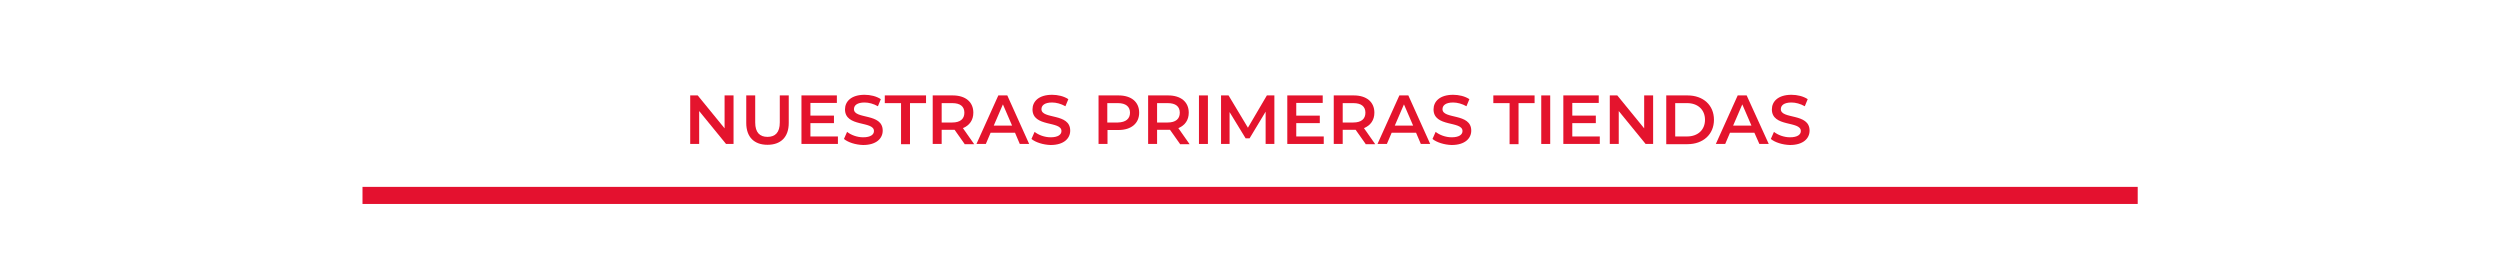 <?xml version="1.0" encoding="utf-8"?>
<!-- Generator: Adobe Illustrator 26.3.1, SVG Export Plug-In . SVG Version: 6.00 Build 0)  -->
<svg version="1.1" id="Capa_1" xmlns="http://www.w3.org/2000/svg" xmlns:xlink="http://www.w3.org/1999/xlink" x="0px" y="0px"
	 viewBox="0 0 1200 127" style="enable-background:new 0 0 1200 127;" xml:space="preserve">
<style type="text/css">
	.st0{fill:#E4112F;}
	.st1{fill:#E4142D;}
</style>
<rect x="174" y="89.7" class="st0" width="852.1" height="8.2"/>
<g>
	<g>
		<path class="st1" d="M352.1,45.8v23.3h-3.6l-12.9-15.8v15.8h-4.3V45.8h3.6l12.9,15.8V45.8H352.1z"/>
		<path class="st1" d="M358.2,59V45.8h4.3v13c0,4.8,2.2,6.9,5.9,6.9s5.9-2.1,5.9-6.9v-13h4.3V59c0,6.8-3.8,10.5-10.2,10.5
			C362,69.5,358.2,65.8,358.2,59z"/>
		<path class="st1" d="M402.2,65.5v3.6h-17.5V45.8h17v3.6H389v6.1h11.3v3.6H389v6.4H402.2z"/>
		<path class="st1" d="M405.1,66.7l1.5-3.4c1.9,1.5,4.8,2.6,7.7,2.6c3.6,0,5.2-1.3,5.2-3c0-5-13.9-1.7-13.9-10.4c0-3.8,3-7,9.4-7
			c2.8,0,5.7,0.7,7.8,2.1l-1.4,3.4c-2.1-1.2-4.4-1.8-6.4-1.8c-3.6,0-5.1,1.4-5.1,3.2c0,5,13.8,1.7,13.8,10.3c0,3.7-3,6.9-9.4,6.9
			C410.6,69.5,407,68.3,405.1,66.7z"/>
		<path class="st1" d="M432.4,49.5h-7.7v-3.7h19.8v3.7h-7.7v19.7h-4.3V49.5z"/>
		<path class="st1" d="M463,69.1l-4.8-6.8c-0.3,0-0.6,0-0.9,0h-5.3v6.8h-4.3V45.8h9.6c6.1,0,9.9,3.1,9.9,8.3c0,3.5-1.8,6.1-5,7.4
			l5.4,7.7H463z M457.1,49.5h-5.1v9.3h5.1c3.8,0,5.8-1.7,5.8-4.7S460.9,49.5,457.1,49.5z"/>
		<path class="st1" d="M487.2,63.7h-11.7l-2.3,5.4h-4.5l10.5-23.3h4.3l10.5,23.3h-4.5L487.2,63.7z M485.8,60.3l-4.4-10.2L477,60.3
			H485.8z"/>
		<path class="st1" d="M495.1,66.7l1.5-3.4c1.9,1.5,4.8,2.6,7.7,2.6c3.6,0,5.2-1.3,5.2-3c0-5-13.9-1.7-13.9-10.4c0-3.8,3-7,9.4-7
			c2.8,0,5.7,0.7,7.8,2.1l-1.4,3.4c-2.1-1.2-4.4-1.8-6.4-1.8c-3.6,0-5.1,1.4-5.1,3.2c0,5,13.8,1.7,13.8,10.3c0,3.7-3,6.9-9.4,6.9
			C500.7,69.5,497,68.3,495.1,66.7z"/>
		<path class="st1" d="M546.8,54.1c0,5.1-3.8,8.3-9.9,8.3h-5.3v6.7h-4.3V45.8h9.6C543,45.8,546.8,48.9,546.8,54.1z M542.4,54.1
			c0-2.9-2-4.6-5.8-4.6h-5.1v9.3h5.1C540.4,58.7,542.4,57,542.4,54.1z"/>
		<path class="st1" d="M566.4,69.1l-4.8-6.8c-0.3,0-0.6,0-0.9,0h-5.3v6.8h-4.3V45.8h9.6c6.1,0,9.9,3.1,9.9,8.3c0,3.5-1.8,6.1-5,7.4
			l5.4,7.7H566.4z M560.5,49.5h-5.1v9.3h5.1c3.8,0,5.8-1.7,5.8-4.7S564.3,49.5,560.5,49.5z"/>
		<path class="st1" d="M575.5,45.8h4.3v23.3h-4.3V45.8z"/>
		<path class="st1" d="M607.5,69.1l0-15.5l-7.7,12.8h-1.9l-7.7-12.6v15.3h-4.1V45.8h3.6l9.3,15.5l9.1-15.5h3.6l0,23.3H607.5z"/>
		<path class="st1" d="M635.4,65.5v3.6h-17.5V45.8h17v3.6h-12.7v6.1h11.3v3.6h-11.3v6.4H635.4z"/>
		<path class="st1" d="M655.5,69.1l-4.8-6.8c-0.3,0-0.6,0-0.9,0h-5.3v6.8h-4.3V45.8h9.6c6.1,0,9.9,3.1,9.9,8.3c0,3.5-1.8,6.1-5,7.4
			l5.4,7.7H655.5z M649.6,49.5h-5.1v9.3h5.1c3.8,0,5.8-1.7,5.8-4.7S653.4,49.5,649.6,49.5z"/>
		<path class="st1" d="M679.7,63.7h-11.7l-2.3,5.4h-4.5l10.5-23.3h4.3l10.5,23.3h-4.5L679.7,63.7z M678.3,60.3l-4.4-10.2l-4.4,10.2
			H678.3z"/>
		<path class="st1" d="M687.6,66.7l1.5-3.4c1.9,1.5,4.8,2.6,7.7,2.6c3.6,0,5.2-1.3,5.2-3c0-5-13.9-1.7-13.9-10.4c0-3.8,3-7,9.4-7
			c2.8,0,5.7,0.7,7.8,2.1l-1.4,3.4c-2.1-1.2-4.4-1.8-6.4-1.8c-3.6,0-5.1,1.4-5.1,3.2c0,5,13.8,1.7,13.8,10.3c0,3.7-3,6.9-9.4,6.9
			C693.2,69.5,689.5,68.3,687.6,66.7z"/>
		<path class="st1" d="M724.5,49.5h-7.7v-3.7h19.8v3.7h-7.7v19.7h-4.3V49.5z"/>
		<path class="st1" d="M739.8,45.8h4.3v23.3h-4.3V45.8z"/>
		<path class="st1" d="M767.9,65.5v3.6h-17.5V45.8h17v3.6h-12.7v6.1H766v3.6h-11.3v6.4H767.9z"/>
		<path class="st1" d="M793.5,45.8v23.3h-3.6l-12.9-15.8v15.8h-4.3V45.8h3.6l12.9,15.8V45.8H793.5z"/>
		<path class="st1" d="M799.8,45.8H810c7.6,0,12.7,4.7,12.7,11.7c0,7-5.2,11.7-12.7,11.7h-10.2V45.8z M809.8,65.5
			c5.2,0,8.6-3.2,8.6-8s-3.4-8-8.6-8h-5.7v16H809.8z"/>
		<path class="st1" d="M842.1,63.7h-11.7l-2.3,5.4h-4.5l10.5-23.3h4.3L849,69.1h-4.5L842.1,63.7z M840.7,60.3l-4.4-10.2l-4.4,10.2
			H840.7z"/>
		<path class="st1" d="M850,66.7l1.5-3.4c1.9,1.5,4.8,2.6,7.7,2.6c3.6,0,5.2-1.3,5.2-3c0-5-13.9-1.7-13.9-10.4c0-3.8,3-7,9.4-7
			c2.8,0,5.7,0.7,7.8,2.1l-1.4,3.4c-2.1-1.2-4.4-1.8-6.4-1.8c-3.6,0-5.1,1.4-5.1,3.2c0,5,13.8,1.7,13.8,10.3c0,3.7-3,6.9-9.4,6.9
			C855.5,69.5,851.9,68.3,850,66.7z"/>
	</g>
</g>
</svg>
